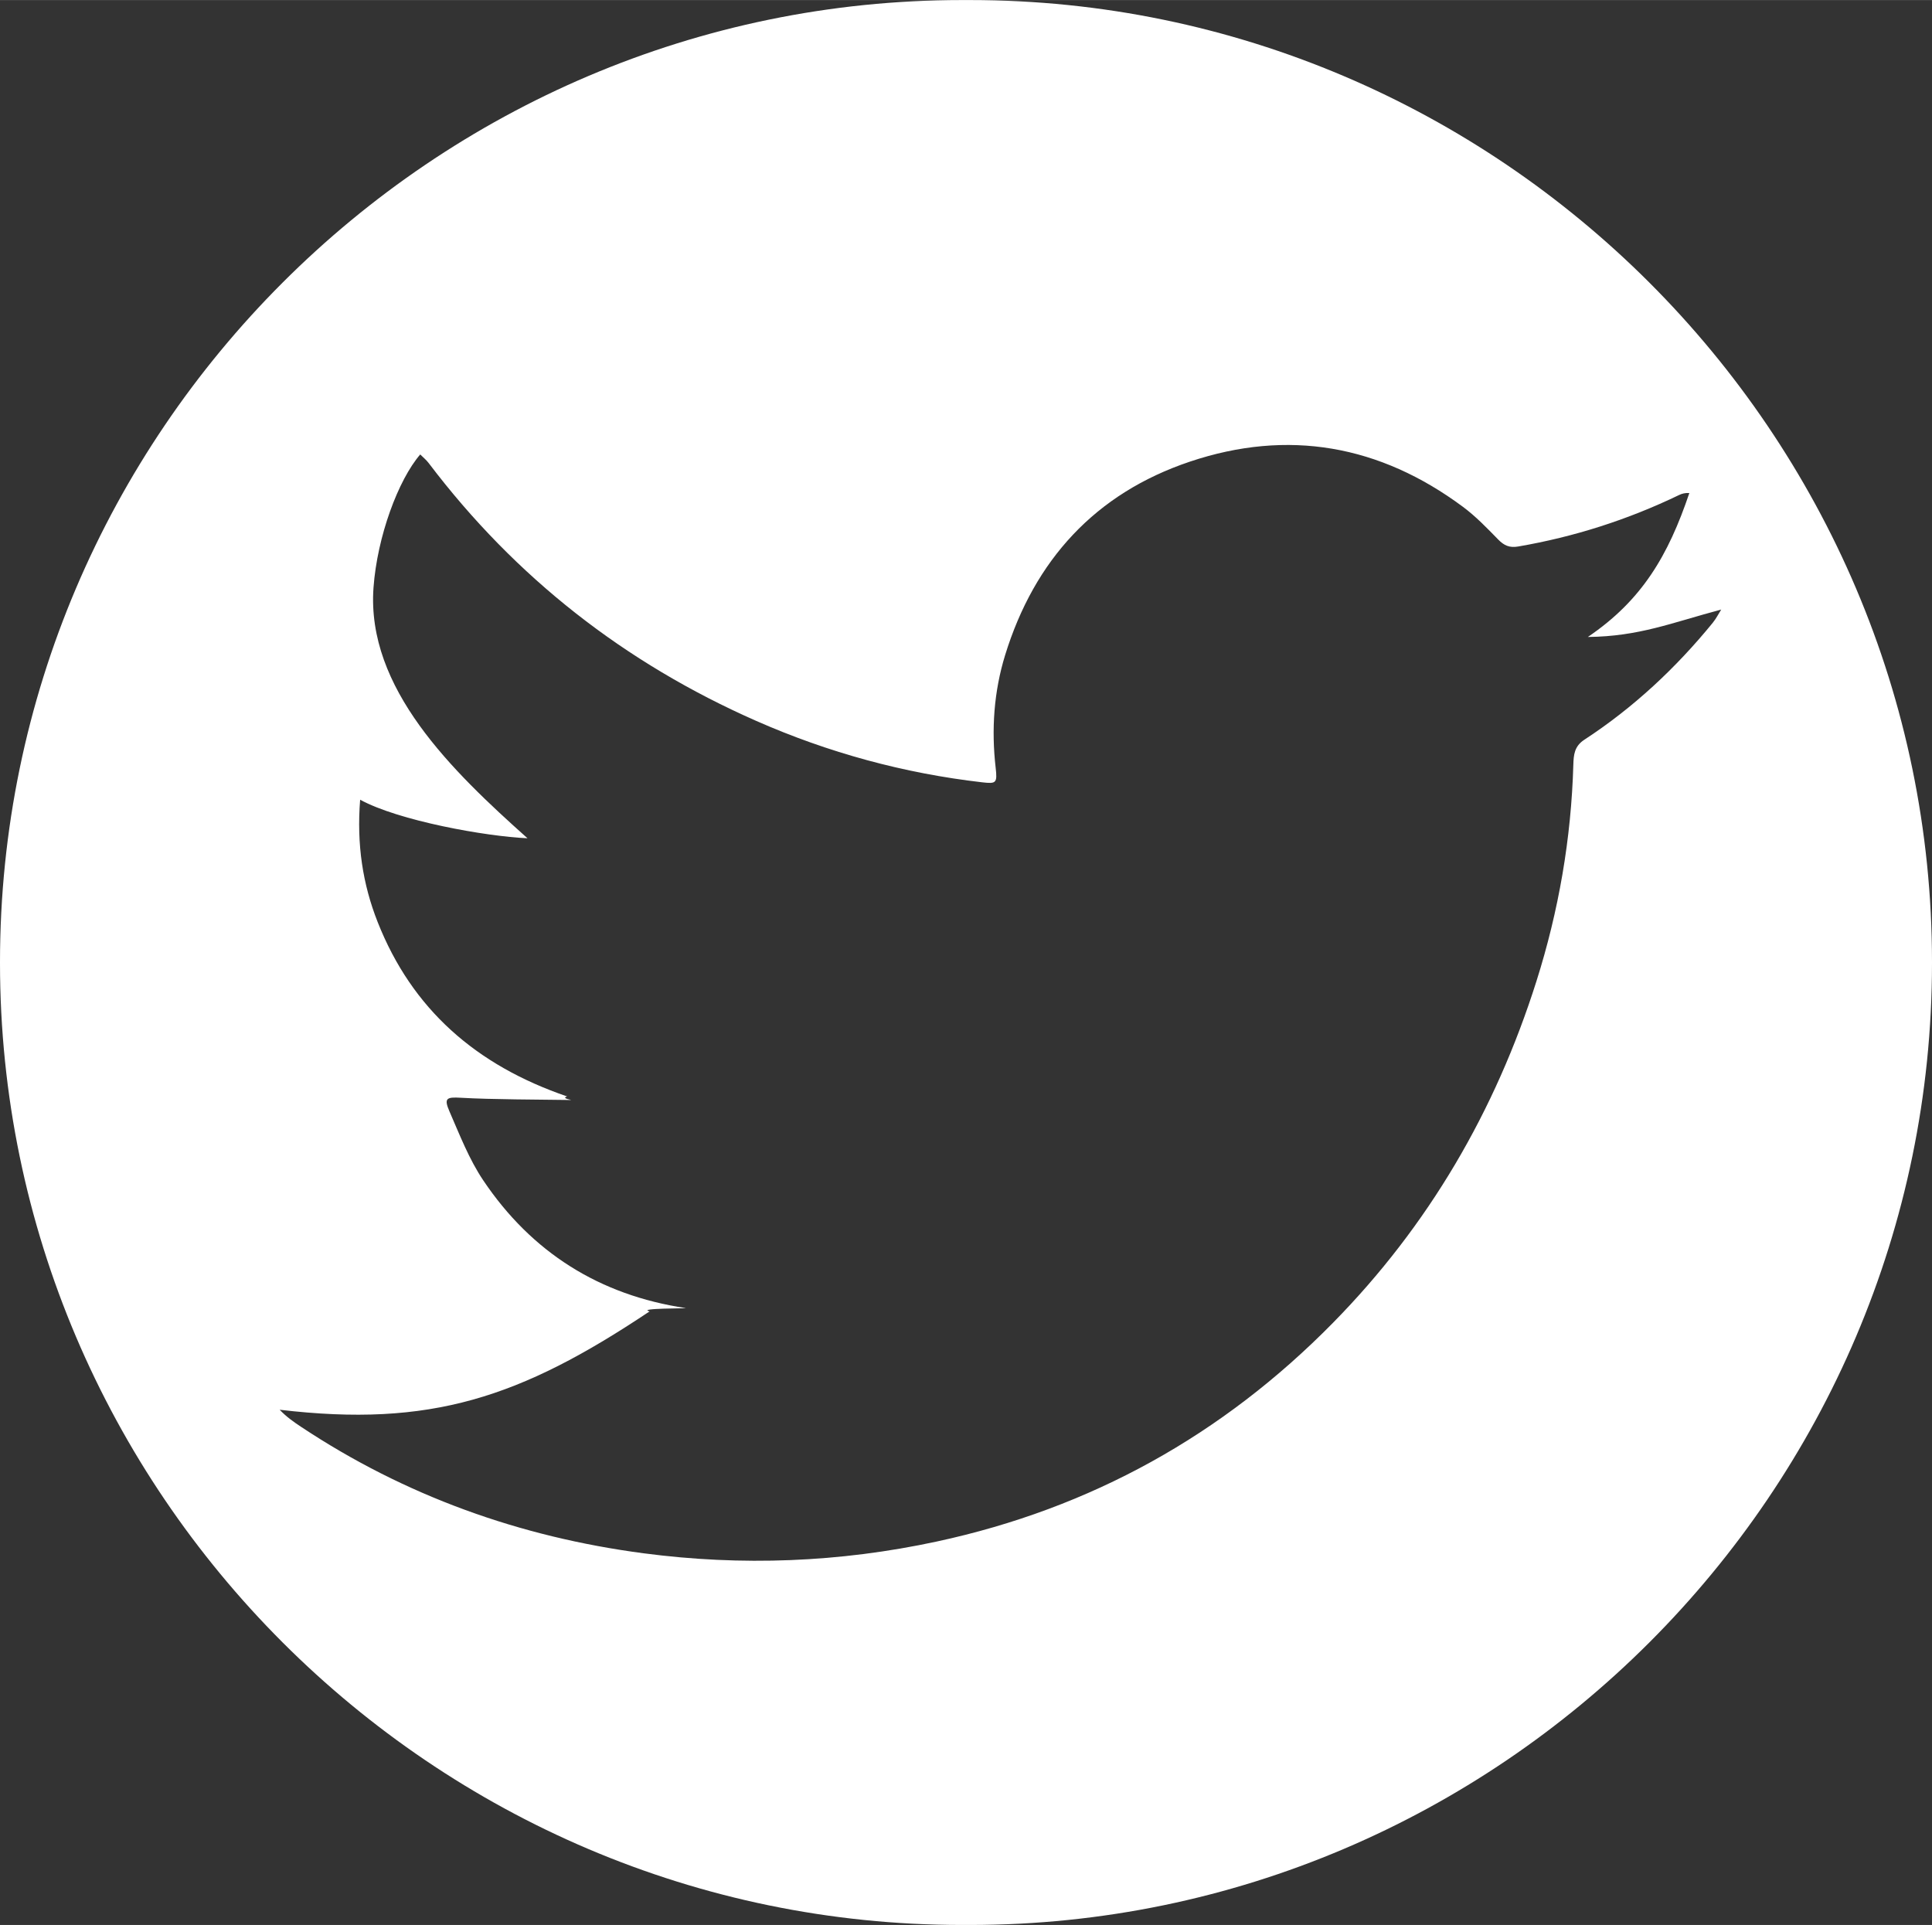 <?xml version="1.0" encoding="UTF-8"?><svg id="a" xmlns="http://www.w3.org/2000/svg" width="1.394in" height="1.389in" viewBox="0 0 100.354 99.988"><rect x="0" y="0" width="100.354" height="99.988" fill="#333333" stroke="none"/><defs><style>.b{fill:#fff;}</style></defs><path class="b" d="M50.386,0h-.418C22.486,0,0,22.486,0,49.968v.052c0,27.482,22.486,49.968,49.968,49.968h.418c27.482,0,49.968-22.486,49.968-49.968v-.052C100.354,22.486,77.868,0,50.386,0Zm38.589,32.336c-1.924,2.361-4.129,4.42-6.681,6.087-.519,.339-.555,.787-.57,1.299-.111,3.838-.759,7.587-1.917,11.245-2.133,6.739-5.601,12.69-10.565,17.74-5.731,5.83-12.578,9.64-20.585,11.364-5.047,1.086-10.134,1.282-15.231,.61-6.412-.845-12.381-2.978-17.793-6.572-.374-.249-.744-.504-1.107-.884,7.839,.928,12.492-.615,19.217-5.109-.696-.173,2.044-.147,1.869-.173-4.476-.671-7.998-2.894-10.51-6.633-.736-1.095-1.225-2.365-1.757-3.586-.301-.691-.14-.747,.59-.705,1.612,.094,4.085,.092,5.701,.117,.158,.002-.539-.083-.176-.185-4.741-1.621-8.057-4.539-9.841-9.054-.78-1.974-1.097-4.037-.912-6.359,2.007,1.094,6.506,1.903,8.693,2.002-3.906-3.49-8.379-7.783-7.999-13.02,.192-2.647,1.285-5.597,2.427-6.917,.149,.15,.314,.282,.437,.445,4.504,5.947,10.196,10.391,17.012,13.394,3.753,1.654,7.675,2.723,11.754,3.193,.713,.082,.778,.037,.687-.755-.229-1.989-.093-3.959,.493-5.859,1.522-4.93,4.68-8.394,9.597-10.045,5.1-1.712,9.864-.86,14.182,2.348,.664,.493,1.249,1.101,1.829,1.696,.306,.314,.59,.442,1.037,.365,2.915-.5,5.7-1.393,8.363-2.676,.149-.072,.312-.115,.531-.102-1.099,3.258-2.47,5.579-5.272,7.477,2.666-.029,4.331-.733,6.927-1.424-.142,.226-.263,.469-.43,.674Z"/></svg>
